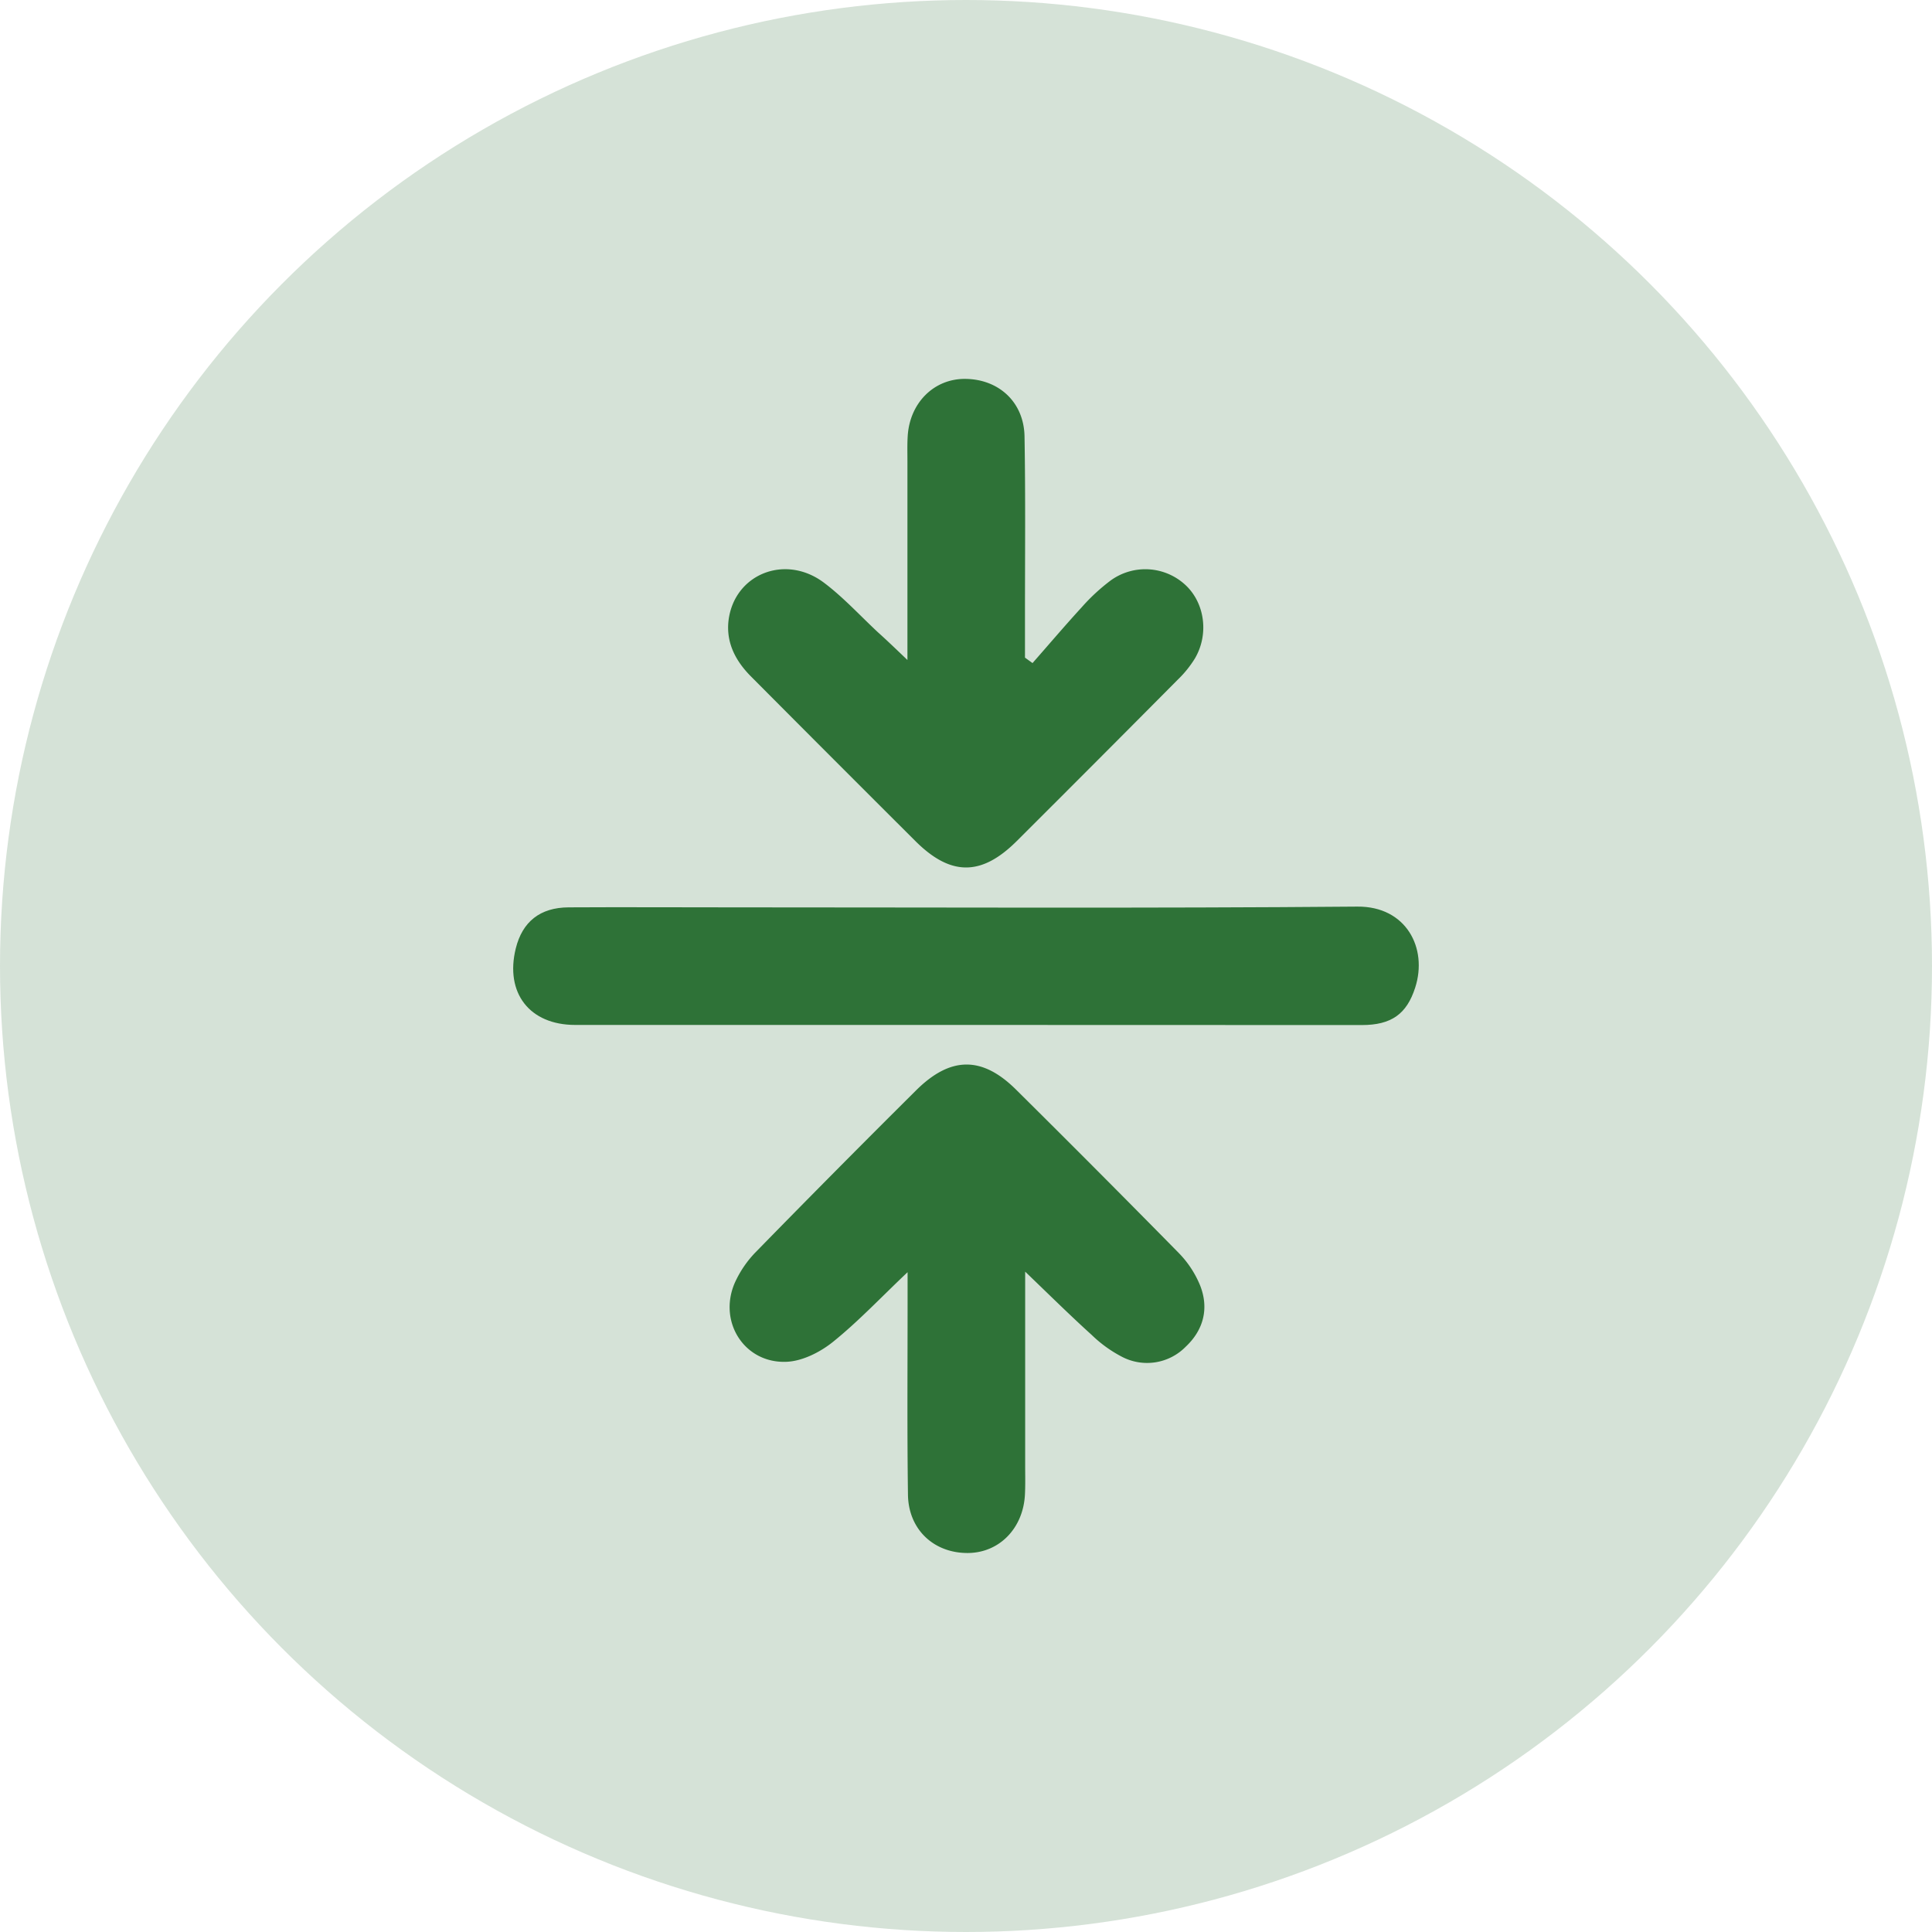 <svg xmlns="http://www.w3.org/2000/svg" viewBox="0 0 512 512"><defs><style>.cls-1,.cls-2{fill:#2e7237;}.cls-1{opacity:0.2;}</style></defs><g id="Layer_2" data-name="Layer 2"><g id="Layer_1-2" data-name="Layer 1"><circle class="cls-1" cx="256" cy="256" r="256"/><g id="Compress_PDF" data-name="Compress PDF"><path class="cls-2" d="M271.68,337v51.3c0,2.59.07,5.19-.06,7.77-.45,8.91-6.74,15.38-15,15.49-9.07.11-15.91-6.18-16-15.53-.24-17.21-.09-34.43-.1-51.65,0-2,0-3.94,0-7.24-7.2,6.82-13.13,13.13-19.81,18.5-3.38,2.71-8.06,5.07-12.25,5.25-11.1.48-18.14-10.45-13.81-20.75a28.35,28.35,0,0,1,5.89-8.59q20.93-21.43,42.19-42.55c9.12-9.09,17.51-9.18,26.51-.26q21.67,21.48,43.07,43.24a26.8,26.8,0,0,1,5.73,8.67c2.39,6.06.94,11.78-3.81,16.24a14.35,14.35,0,0,1-16.94,2.65,33.9,33.9,0,0,1-8-5.79C283.69,348.69,278.31,343.37,271.68,337Z"/><path class="cls-2" d="M240.48,174.91c0-18.62,0-35.64,0-52.67,0-2.22-.07-4.45.07-6.66.54-8.86,7-15.23,15.23-15.17,8.92.07,15.57,6.16,15.73,15.25.28,16.1.11,32.2.12,48.31,0,3.44,0,6.88,0,10.31l2,1.44c4.34-4.93,8.58-9.93,13-14.75a51.53,51.53,0,0,1,7.71-7.14,15.63,15.63,0,0,1,19.89,1.27c5.06,4.77,6.19,13,2.43,19.4a28.61,28.61,0,0,1-4.5,5.58q-21.3,21.46-42.71,42.81c-9.36,9.33-17.51,9.33-26.86,0q-21.81-21.74-43.52-43.57c-4.13-4.13-6.69-9-6-14.89,1.51-12.26,15-17.75,25.3-10,5.14,3.87,9.55,8.71,14.28,13.12C235,169.66,237.23,171.8,240.48,174.91Z"/><path class="cls-2" d="M256.13,271.62q-51.84,0-103.69,0c-12.12,0-18.65-8.49-15.76-20.26,1.75-7.09,6.44-10.86,14-10.9,14.23-.08,28.46,0,42.69,0,55.45,0,110.91.27,166.35-.2,12.93-.11,18.7,11,15.32,21.47-2.25,7-6.3,9.91-14.12,9.92Q308.53,271.65,256.13,271.62Z"/></g></g></g></svg>